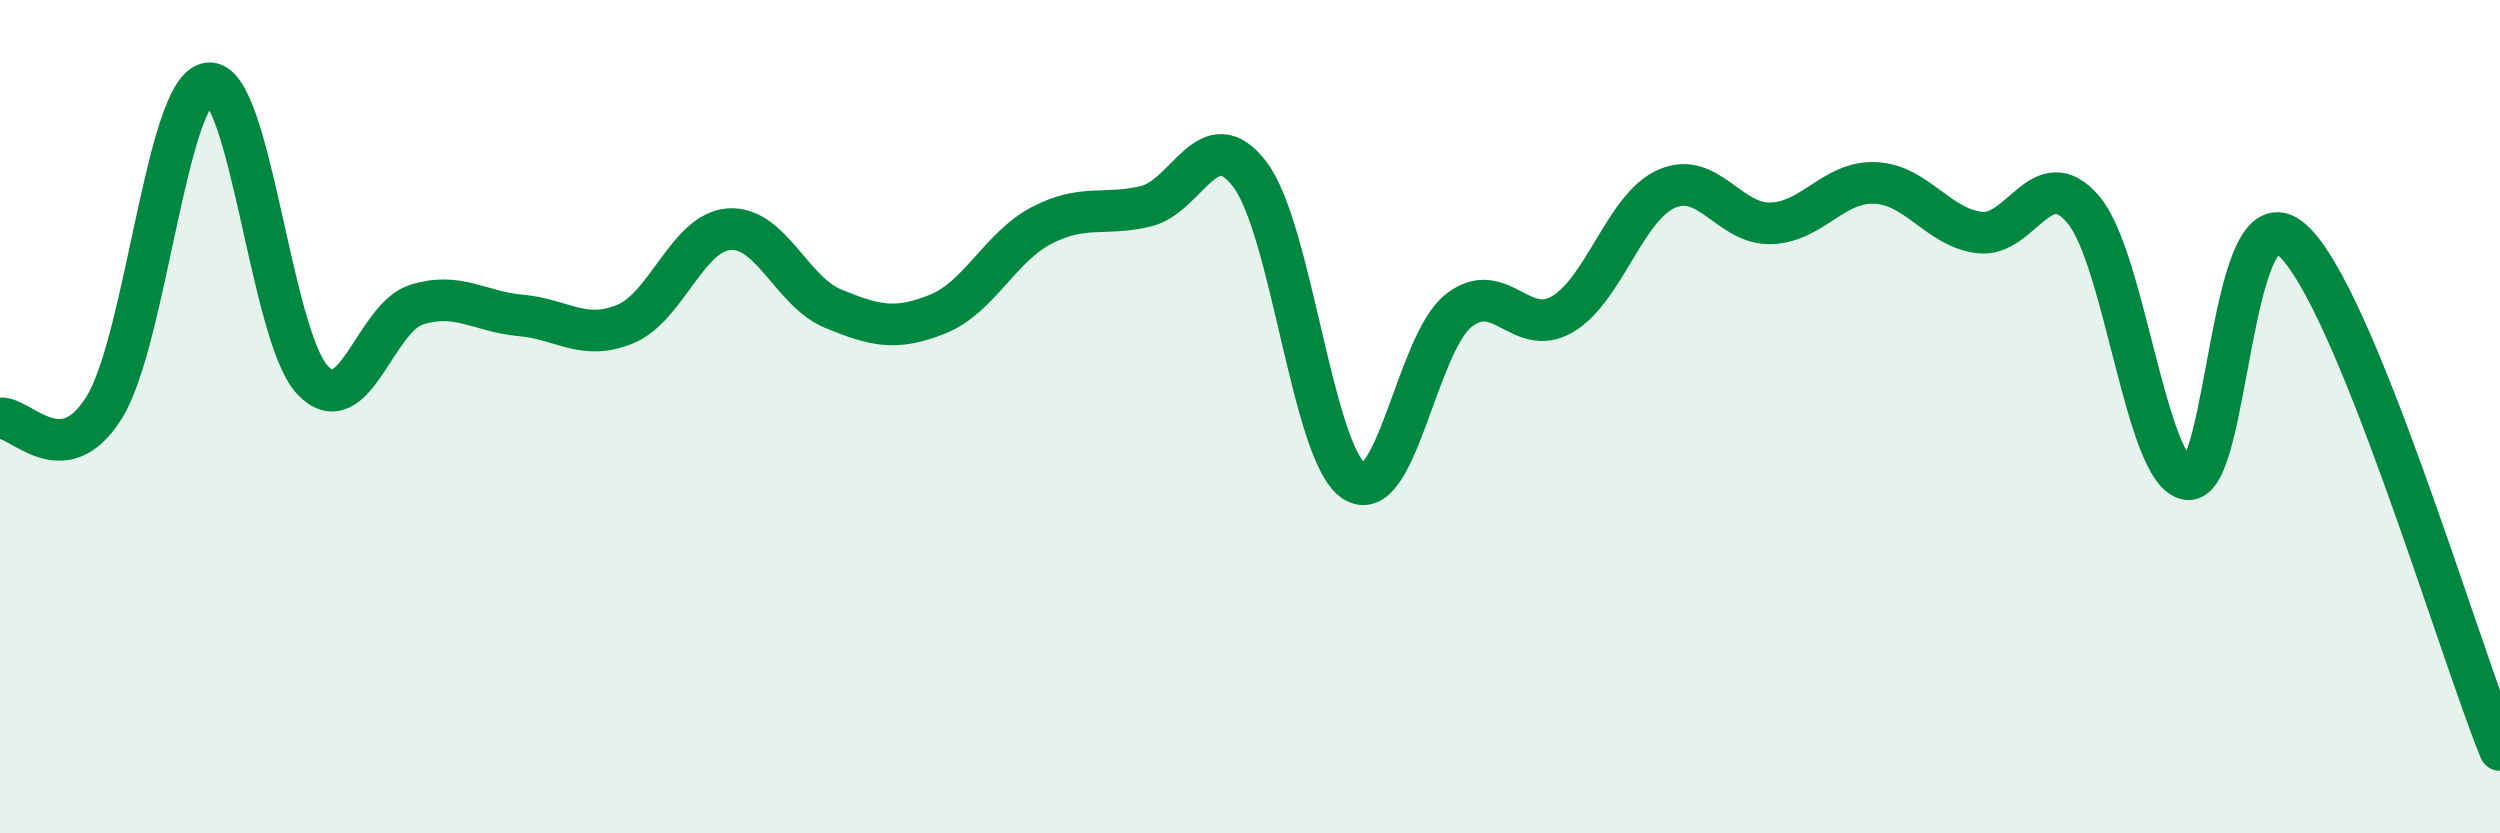 
    <svg width="60" height="20" viewBox="0 0 60 20" xmlns="http://www.w3.org/2000/svg">
      <path
        d="M 0,10.04 C 0.5,9.99 1.5,11.39 2.5,9.78 C 3.5,8.17 4,2.13 5,2 C 6,1.87 6.5,8.06 7.5,9.12 C 8.5,10.18 9,7.62 10,7.31 C 11,7 11.5,7.48 12.5,7.57 C 13.5,7.66 14,8.19 15,7.78 C 16,7.37 16.5,5.57 17.5,5.5 C 18.5,5.43 19,7 20,7.41 C 21,7.82 21.5,7.94 22.5,7.54 C 23.5,7.14 24,5.93 25,5.41 C 26,4.89 26.5,5.19 27.5,4.95 C 28.5,4.71 29,2.87 30,4.19 C 31,5.51 31.5,10.9 32.5,11.55 C 33.5,12.2 34,8.26 35,7.46 C 36,6.66 36.5,8.13 37.5,7.54 C 38.5,6.95 39,4.97 40,4.53 C 41,4.09 41.5,5.39 42.5,5.36 C 43.5,5.33 44,4.35 45,4.39 C 46,4.43 46.5,5.45 47.5,5.58 C 48.5,5.71 49,3.85 50,5.03 C 51,6.21 51.5,11.36 52.5,11.5 C 53.5,11.64 53.5,4.45 55,5.75 C 56.5,7.05 59,15.55 60,18L60 20L0 20Z"
        fill="#008740"
        opacity="0.1"
        stroke-linecap="round"
        stroke-linejoin="round"
      />
      <path
        d="M 0,10.04 C 0.5,9.99 1.5,11.39 2.5,9.78 C 3.5,8.17 4,2.13 5,2 C 6,1.87 6.5,8.06 7.5,9.12 C 8.5,10.18 9,7.62 10,7.31 C 11,7 11.5,7.48 12.5,7.57 C 13.5,7.66 14,8.19 15,7.78 C 16,7.37 16.5,5.57 17.5,5.5 C 18.5,5.43 19,7 20,7.41 C 21,7.82 21.5,7.94 22.5,7.54 C 23.5,7.14 24,5.93 25,5.41 C 26,4.89 26.5,5.19 27.5,4.95 C 28.5,4.71 29,2.87 30,4.19 C 31,5.51 31.5,10.9 32.5,11.55 C 33.5,12.2 34,8.26 35,7.46 C 36,6.66 36.5,8.13 37.5,7.54 C 38.5,6.95 39,4.97 40,4.53 C 41,4.09 41.5,5.39 42.5,5.36 C 43.5,5.33 44,4.35 45,4.39 C 46,4.43 46.5,5.45 47.5,5.58 C 48.5,5.71 49,3.85 50,5.03 C 51,6.21 51.5,11.36 52.5,11.5 C 53.5,11.64 53.5,4.45 55,5.75 C 56.5,7.05 59,15.55 60,18"
        stroke="#008740"
        stroke-width="1"
        fill="none"
        stroke-linecap="round"
        stroke-linejoin="round"
      />
    </svg>
  